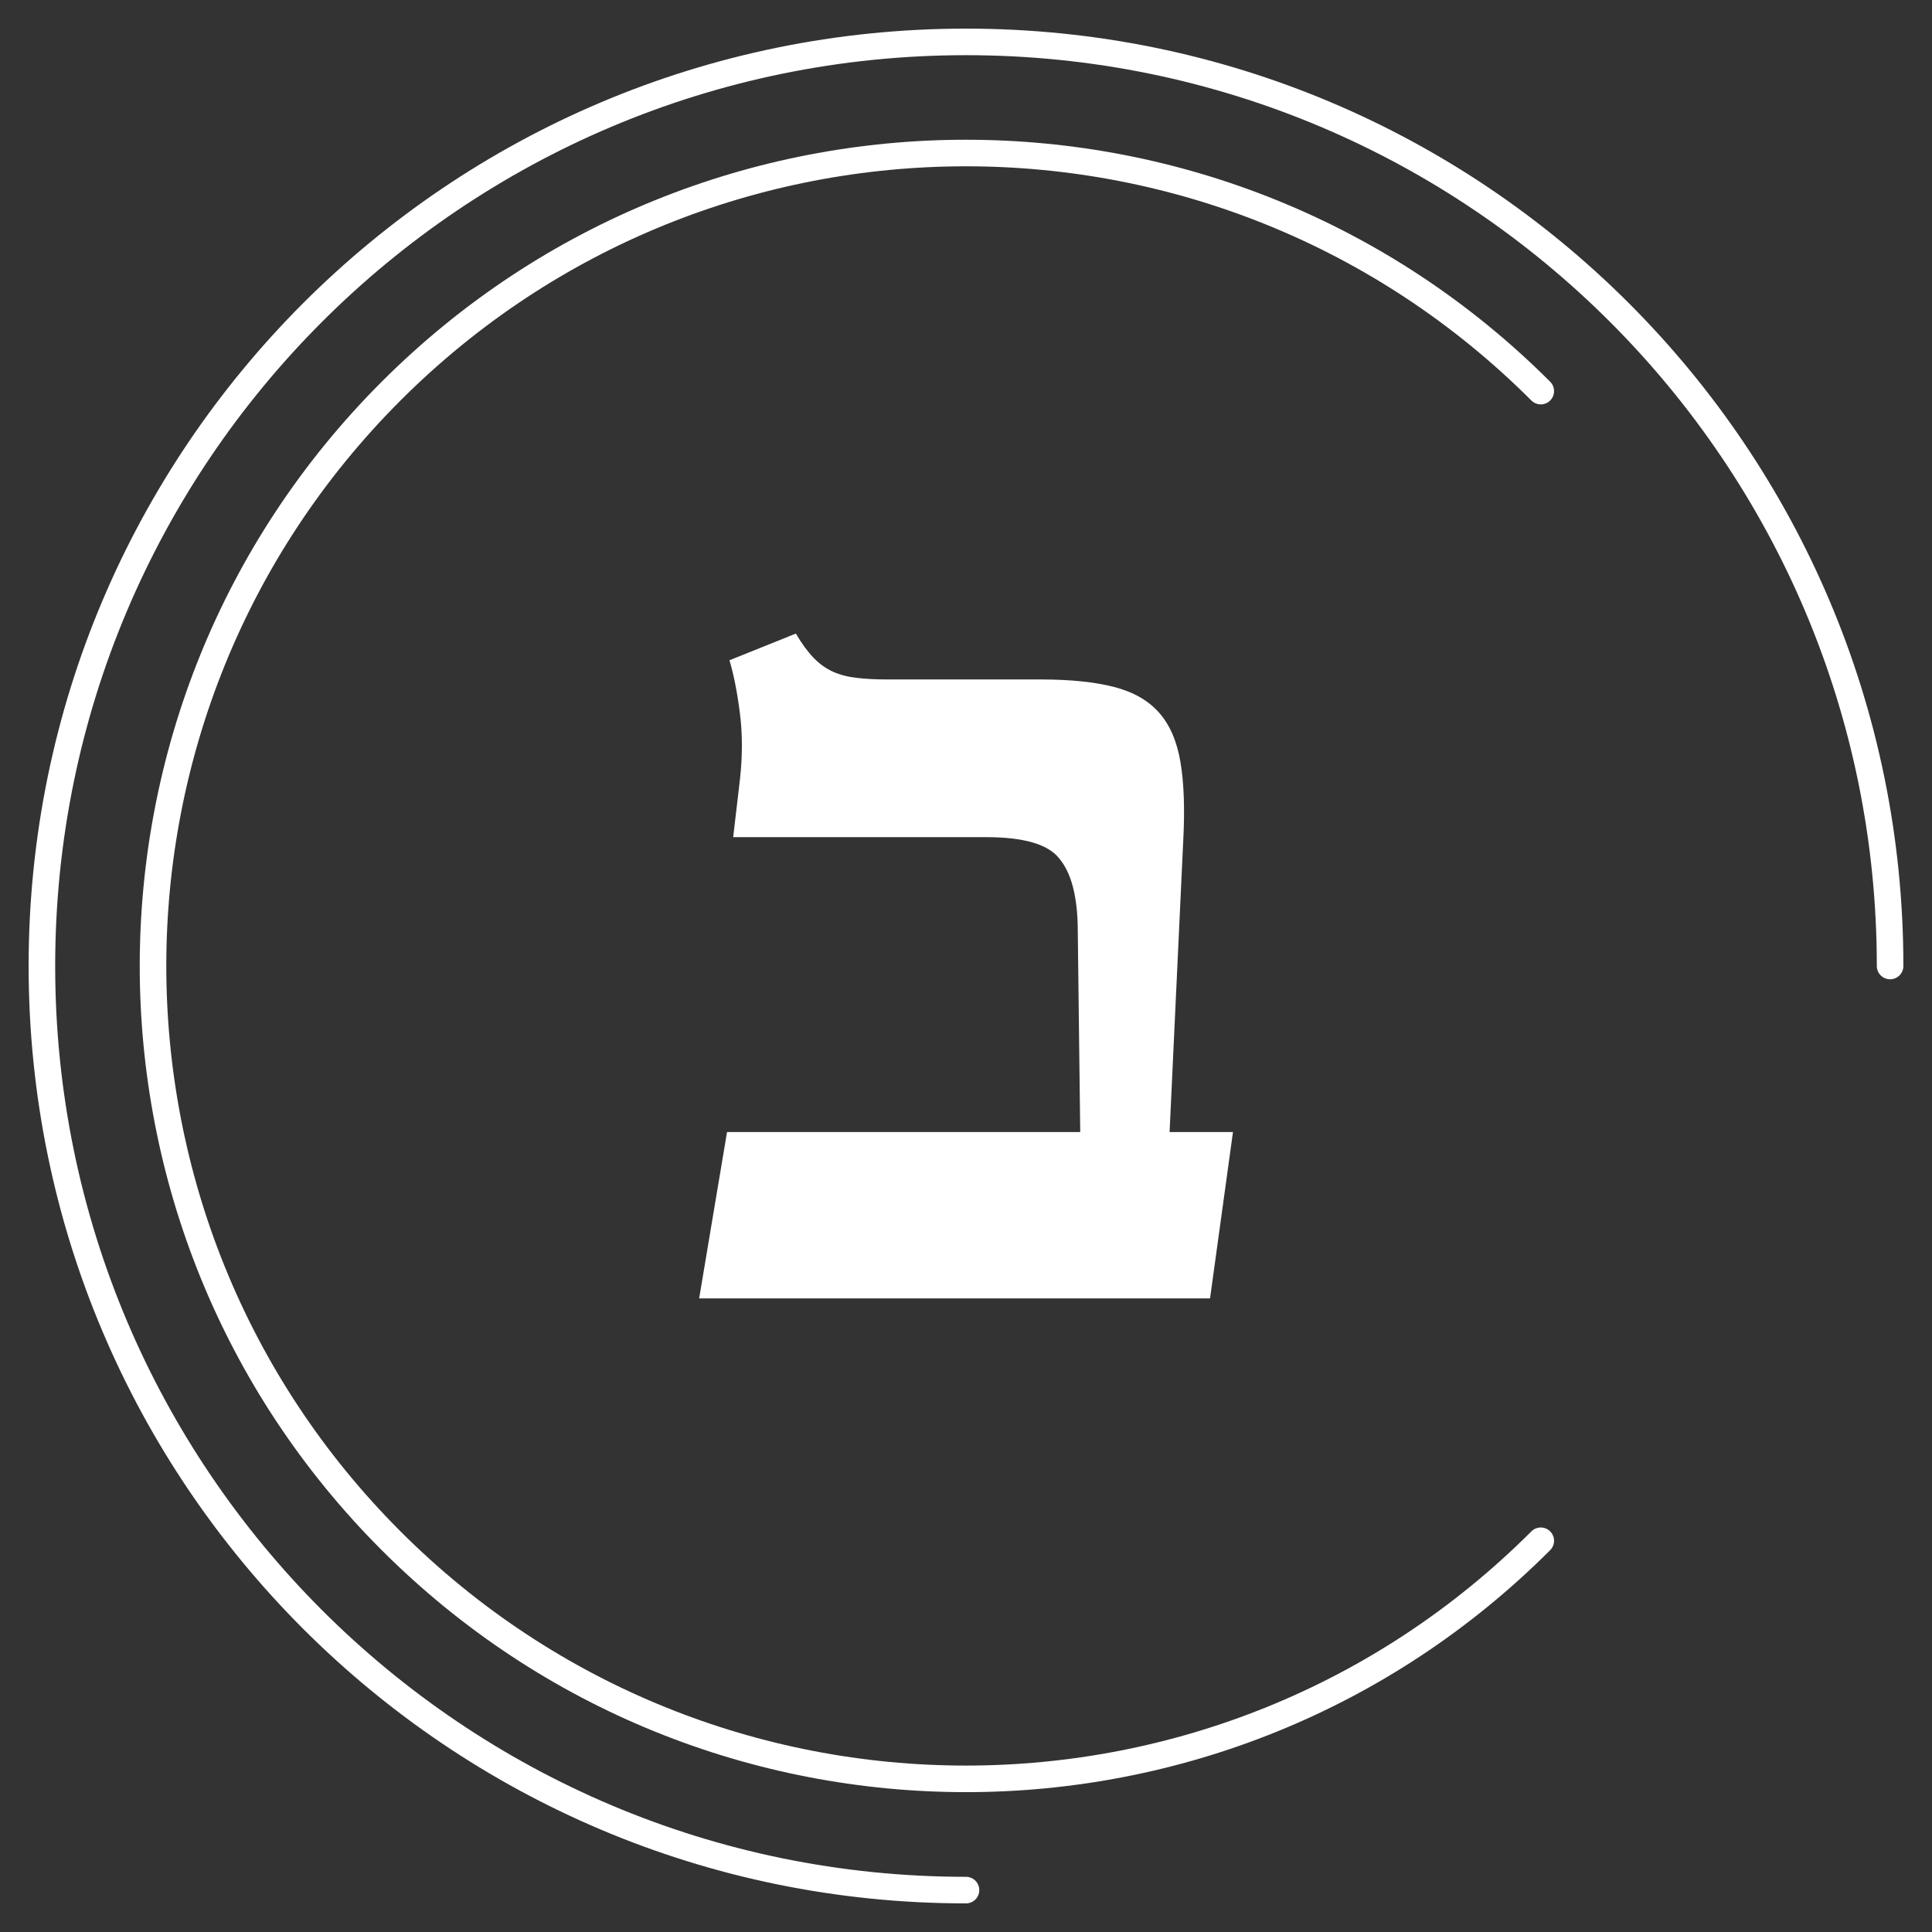 <?xml version="1.0" encoding="UTF-8"?>
<svg id="Layer_1" data-name="Layer 1" xmlns="http://www.w3.org/2000/svg" viewBox="0 0 160 160">
  <rect x="0" y="0" width="160" height="160" fill="#333333" stroke="none"/>
  <path d="m80,156.53C37.73,156.53,3.47,122.27,3.47,80S37.73,3.47,80,3.47s76.53,34.26,76.53,76.53" style="fill: none; stroke: #fff; stroke-linecap: round; stroke-miterlimit: 10; stroke-width: 2.2px;"/>
  <path d="m127.6,127.6c-26.29,26.29-68.92,26.29-95.21,0s-26.29-68.92,0-95.21,68.92-26.29,95.21,0" style="fill: none; stroke: #fff; stroke-linecap: round; stroke-miterlimit: 10; stroke-width: 2.2px;"/>
  <path d="m102.11,93.75l-1.9,13.78h-42.31l2.31-13.78h29.25l-.21-17.17c-.07-2.54-.58-4.37-1.54-5.5-.92-1.16-2.93-1.75-6.02-1.75h-20.97l.57-4.88c.21-1.95.2-3.79-.03-5.5-.22-1.71-.51-3.14-.85-4.27l5.5-2.21c.48.82.97,1.49,1.46,2,.5.52,1.04.9,1.62,1.16.58.26,1.24.43,1.98.51.74.09,1.6.13,2.6.13h12.65c2.43,0,4.45.21,6.04.62,1.59.41,2.84,1.12,3.73,2.13.89,1.01,1.48,2.37,1.77,4.09.29,1.72.37,3.89.23,6.53l-1.13,24.11h5.24Z" style="fill: #fff; stroke-width: 0px;"/>
</svg>
